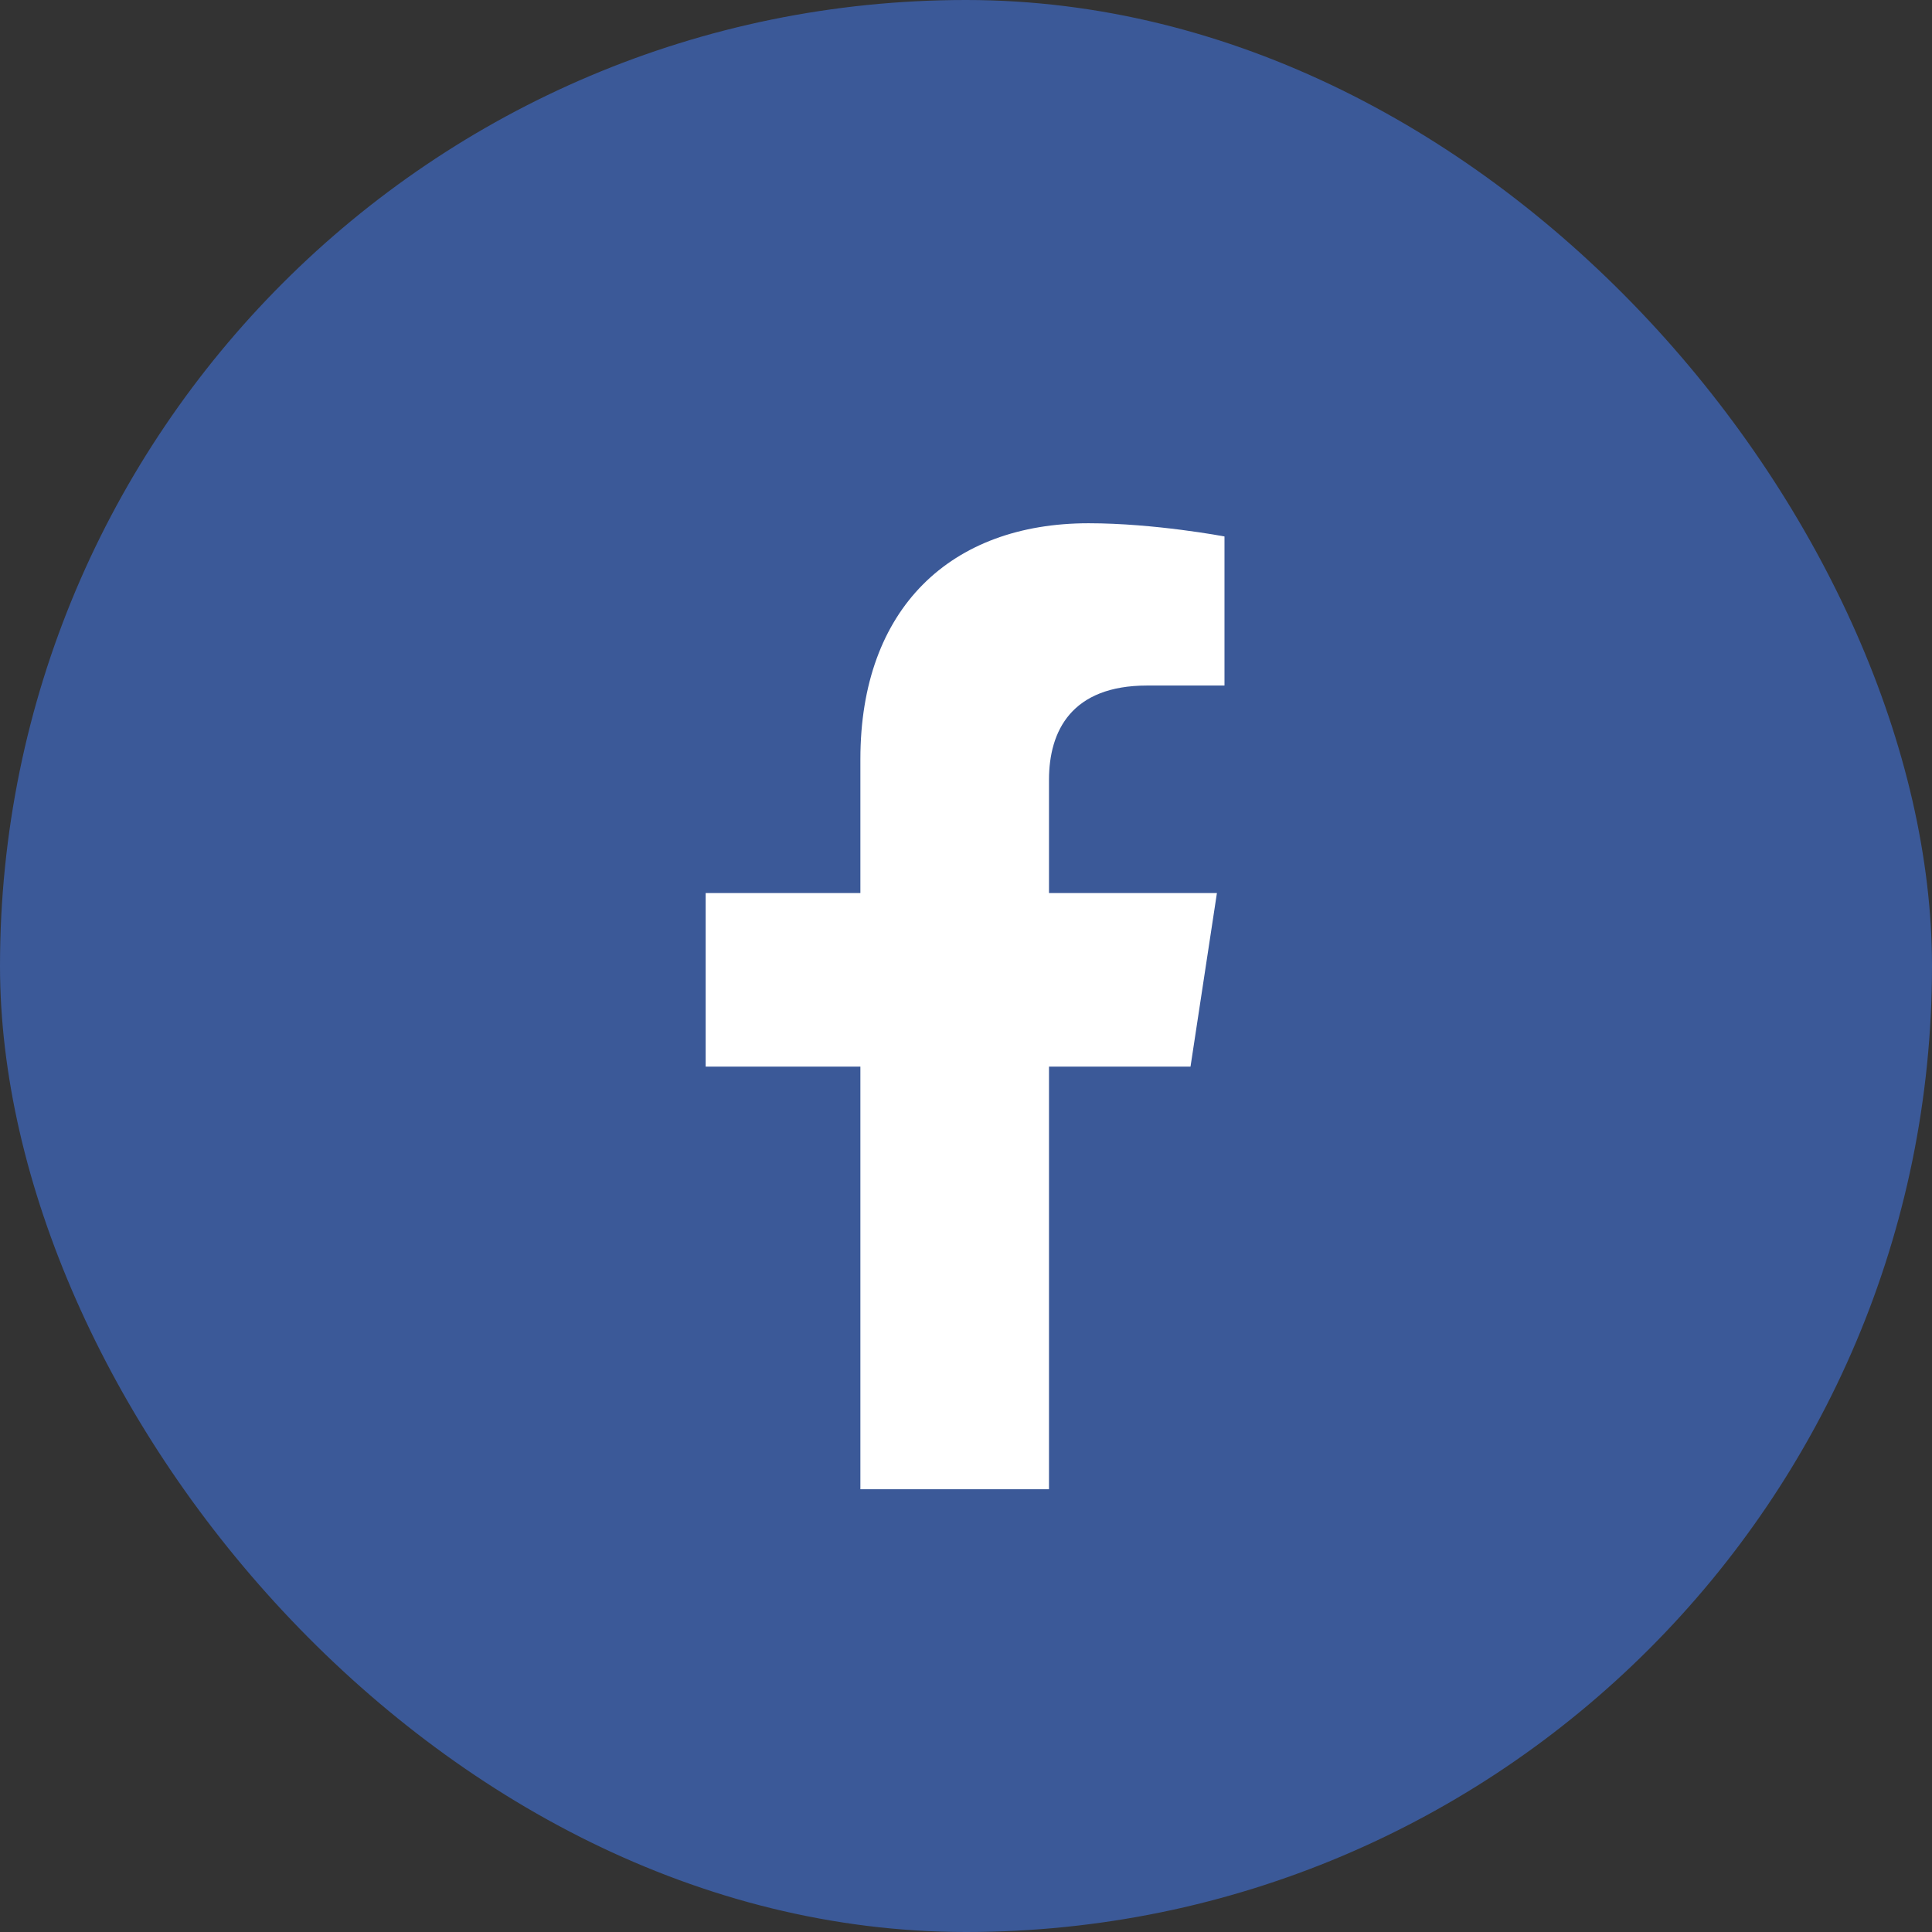 <svg width="24" height="24" viewBox="0 0 24 24" fill="none" xmlns="http://www.w3.org/2000/svg">
<rect x="0" y="0" width="24" height="24" fill="#333333" stroke="none"/>
<rect width="24" height="24" rx="12" fill="#3B5998"/>
<path d="M14.789 13.25L15.117 11.094H13.031V9.688C13.031 9.078 13.312 8.516 14.25 8.516H15.211V6.664C15.211 6.664 14.344 6.5 13.523 6.5C11.812 6.5 10.688 7.555 10.688 9.43V11.094H8.766V13.25H10.688V18.5H13.031V13.25H14.789Z" fill="white"/>
</svg>
